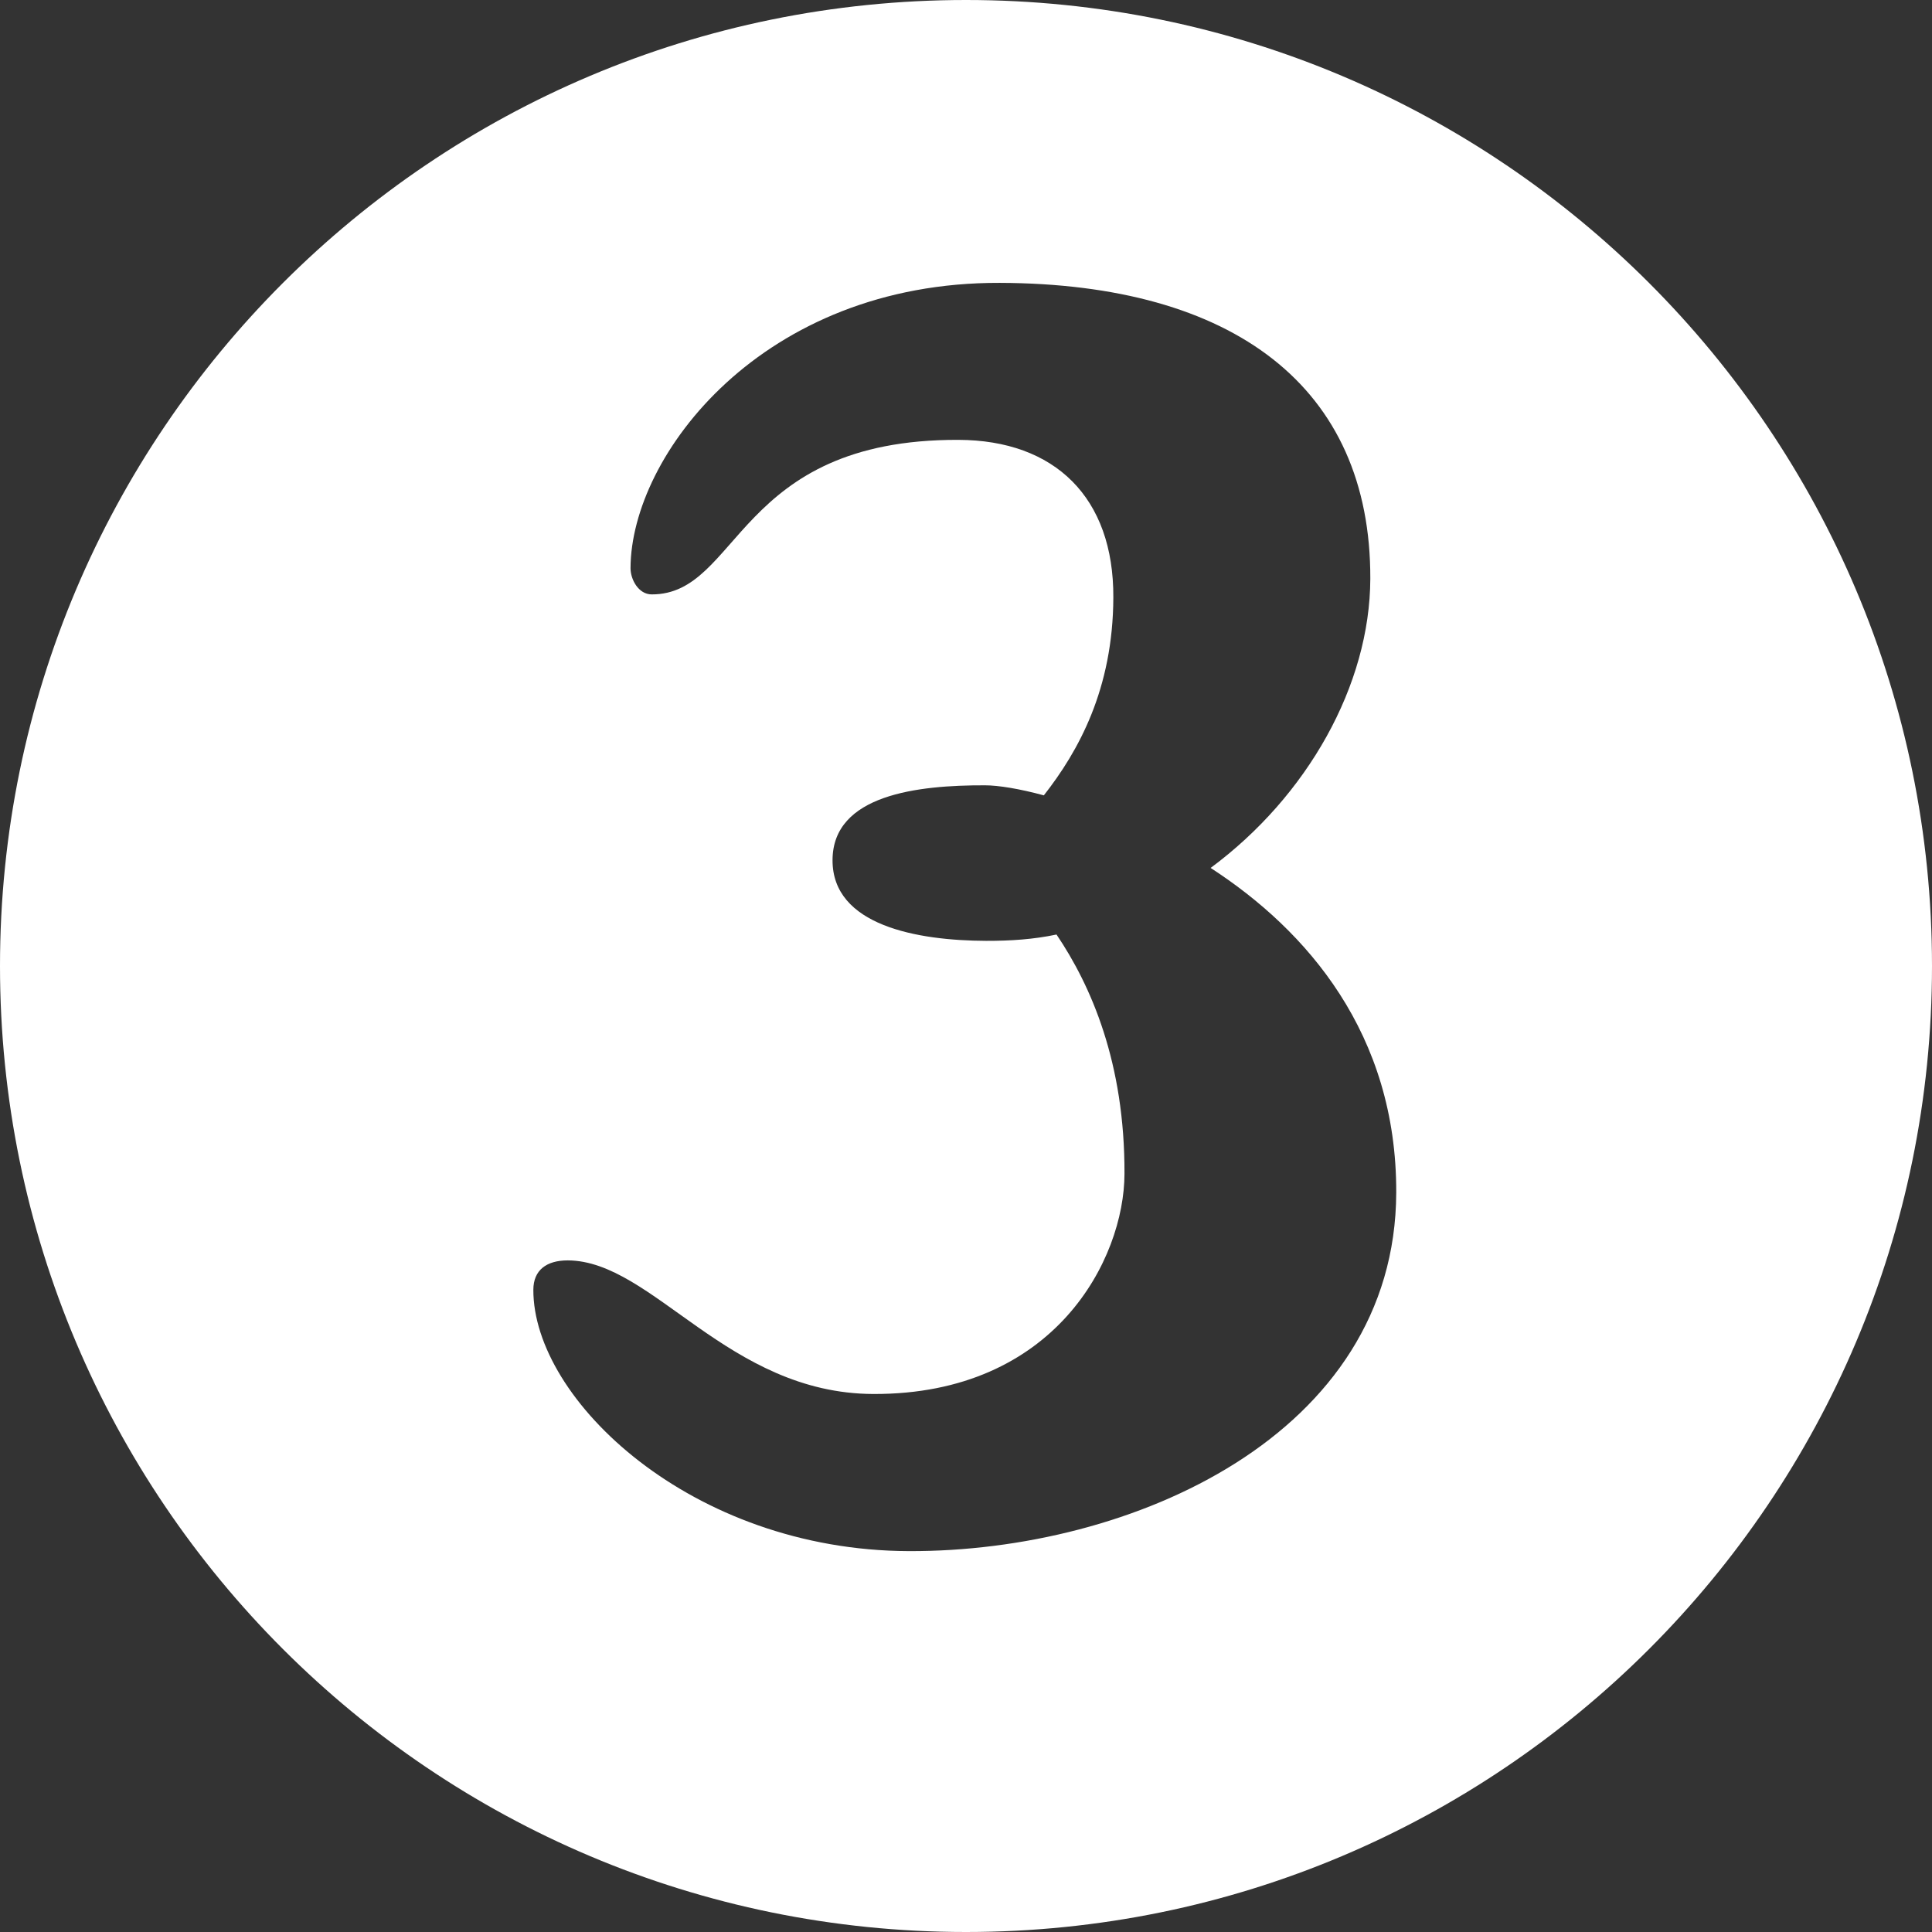<?xml version="1.0" encoding="UTF-8" standalone="no"?><svg xmlns="http://www.w3.org/2000/svg" xmlns:xlink="http://www.w3.org/1999/xlink" fill="#000000" height="100" preserveAspectRatio="xMidYMid meet" version="1" viewBox="0.0 0.0 100.0 100.0" width="100" zoomAndPan="magnify"><rect x="0.0" y="0.0" width="100.0" height="100.0" fill="#333333" stroke="none"/><g id="change1_1"><path d="M50,0C22.386,0,0,22.386,0,50c0,27.616,22.386,50,50,50c27.616,0,50-22.384,50-50C100,22.386,77.616,0,50,0 z M47.047,80.286c-11.271-0.037-19.46-7.852-19.441-13.529c0.004-1.021,0.685-1.519,1.781-1.519 c4.4,0.015,8.283,6.892,15.821,6.915c9.406,0.029,12.983-6.99,12.995-11.393c0.022-5.764-1.74-9.754-3.518-12.389 c-1.182,0.25-2.37,0.33-3.642,0.327c-3.559-0.012-7.963-0.788-7.951-4.18c0.011-3.39,4.419-3.881,7.894-3.87 c0.681,0,1.783,0.177,3.043,0.52c1.789-2.282,3.581-5.496,3.597-10.241c0.025-5.169-3.02-8.145-8.021-8.16 c-11.527-0.035-11.301,8.014-15.874,7.999c-0.681,0-1.095-0.769-1.095-1.359c0.019-5.847,6.823-14.805,19.111-14.766 c12.114,0.039,19.21,5.398,19.18,15.313c-0.016,5.507-3.255,11.259-8.265,14.97c4.991,3.236,9.633,8.587,9.607,16.807 C72.224,74.271,58.57,80.324,47.047,80.286z" fill="#ffffff"/></g></svg>